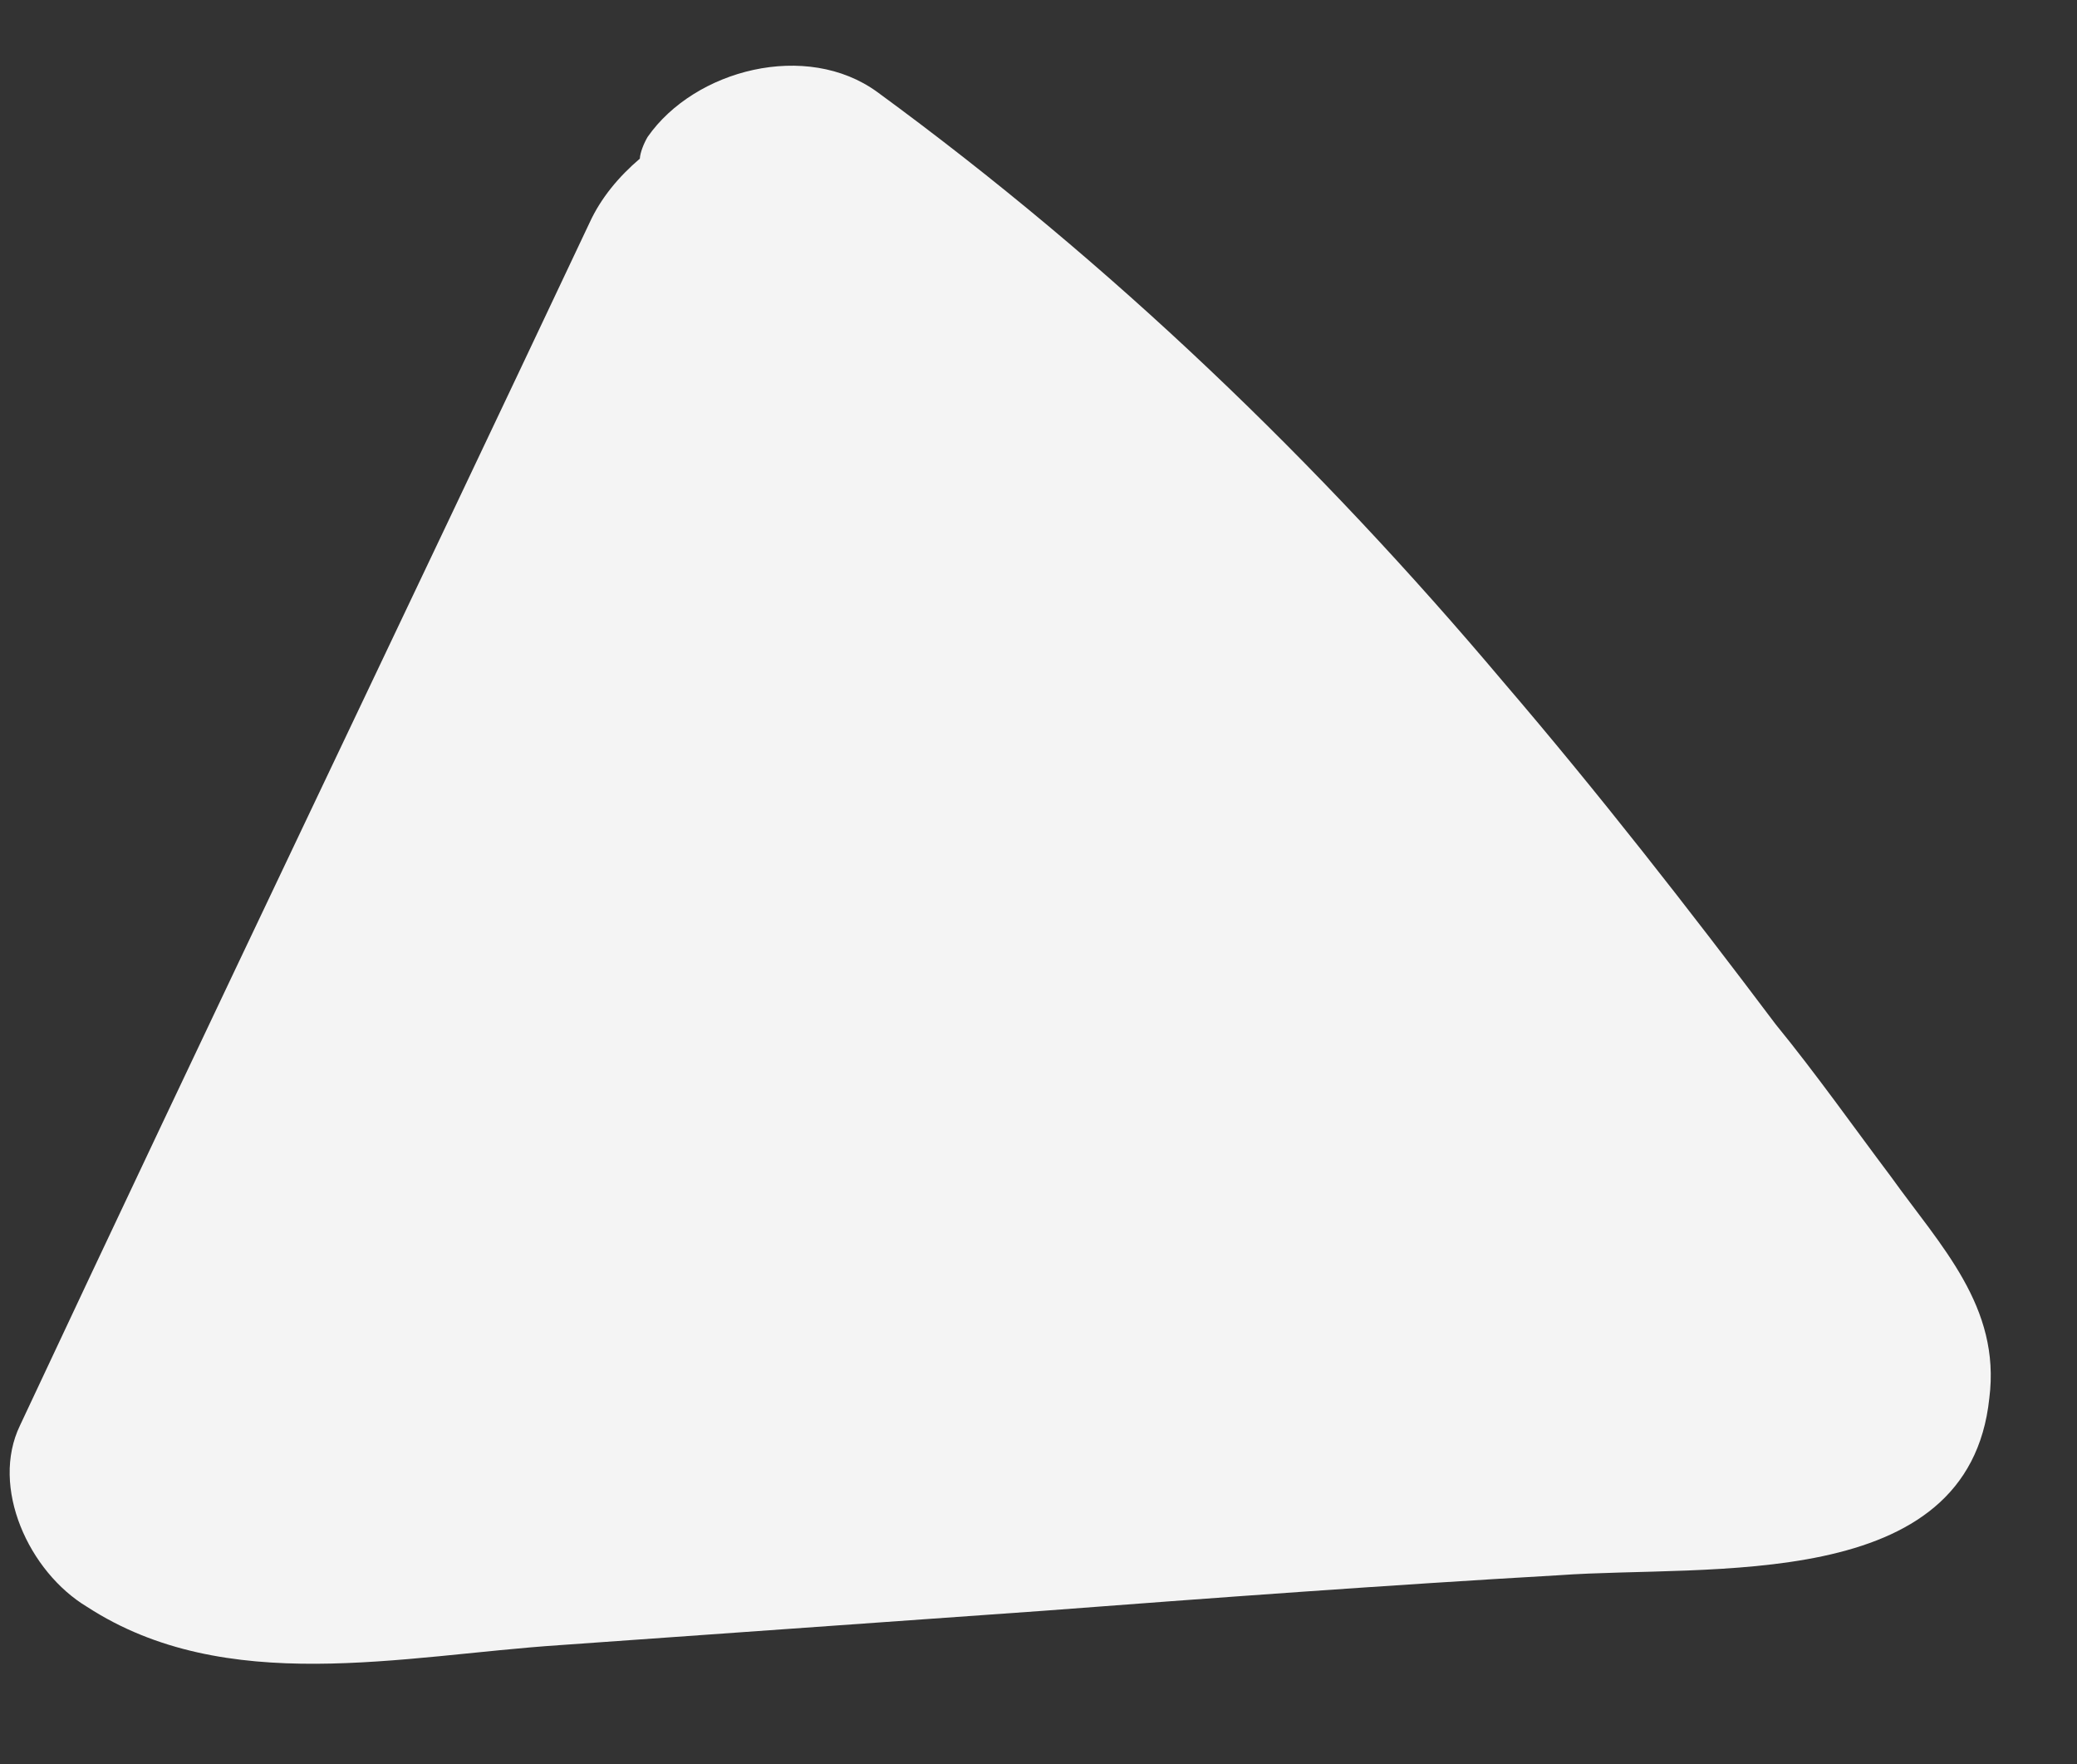 <svg width="73" height="62" viewBox="0 0 73 62" fill="none" xmlns="http://www.w3.org/2000/svg">
<rect x="0" y="0" width="73" height="62" fill="#333333" stroke="none"/>
<path d="M66.464 41.355C65.149 39.608 63.841 37.75 62.409 35.997C59.342 31.922 56.157 27.839 52.844 23.974C46.334 16.249 39.079 9.266 30.834 3.234C28.348 1.424 24.419 2.441 22.764 4.809C22.635 5.025 22.5 5.353 22.488 5.576C21.749 6.206 21.122 6.954 20.722 7.826C14.091 21.878 7.343 35.924 0.706 50.087C-0.351 52.264 1.014 55.242 3.062 56.47C7.939 59.638 14.124 58.185 19.663 57.815L36.636 56.61C42.649 56.153 48.779 55.703 54.786 55.358C60.091 54.974 69.193 56.025 69.918 49.138C70.327 45.921 68.211 43.795 66.464 41.355Z" fill="#F4F4F4"/>
</svg>
